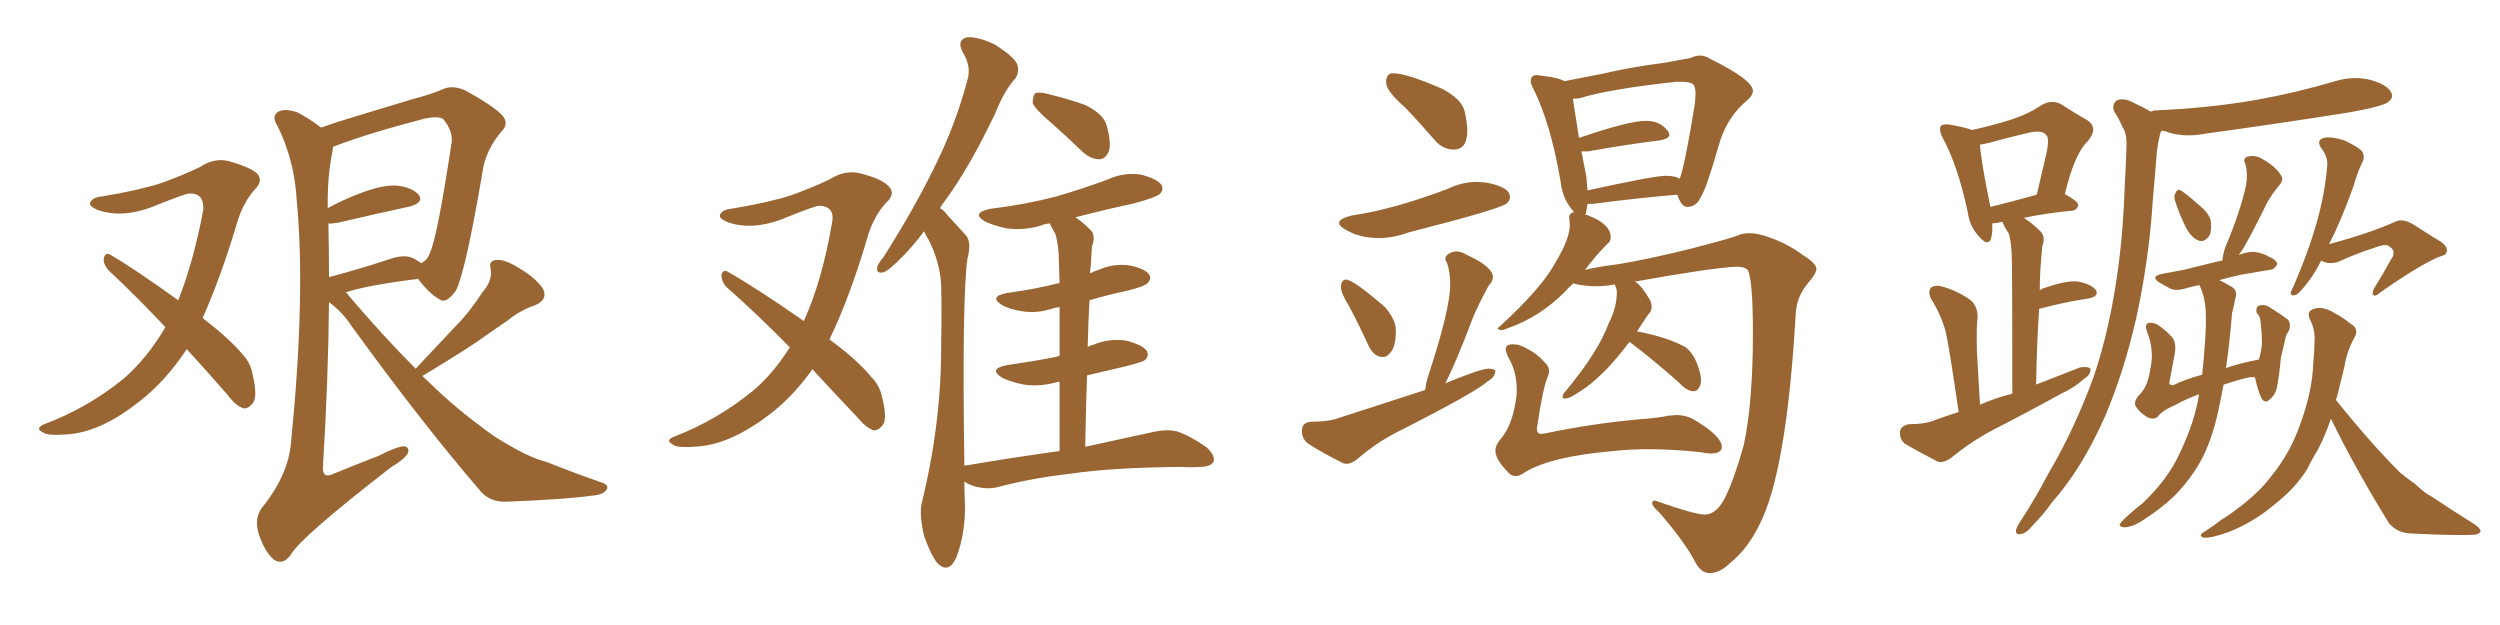 <svg xmlns="http://www.w3.org/2000/svg" xmlns:xlink="http://www.w3.org/1999/xlink" width="600" height="150"><path fill="#996633" padding="10" d="M44.82 83.79L44.82 83.79Q39.70 91.55 33.40 96.39L33.40 96.39Q24.76 103.27 17.14 104.15L17.14 104.15Q11.13 104.74 10.25 103.71L10.25 103.71Q8.50 102.98 10.25 101.95L10.25 101.95Q20.95 98.00 29.74 90.82L29.74 90.82Q35.30 85.99 39.70 78.52L39.70 78.52Q32.67 71.04 26.07 64.89L26.07 64.89Q24.76 63.43 24.90 61.96L24.90 61.96Q25.34 60.50 26.37 61.08L26.37 61.08Q32.23 64.45 42.77 72.07L42.77 72.07Q46.44 62.84 48.78 50.39L48.78 50.39Q49.07 46.29 45.41 46.44L45.41 46.44Q44.09 46.58 36.18 49.80L36.18 49.80Q29.30 52.29 23.88 50.54L23.88 50.54Q21.09 49.51 21.68 48.49L21.68 48.49Q22.41 47.31 24.32 47.17L24.32 47.17Q33.25 45.70 38.67 43.95L38.67 43.95Q43.95 42.04 47.90 40.14L47.90 40.14Q51.42 37.79 54.93 38.67L54.93 38.67Q59.62 39.99 61.52 41.46L61.52 41.46Q63.43 43.21 61.08 45.56L61.08 45.56Q58.59 48.34 57.13 52.73L57.13 52.73Q53.03 66.50 48.63 76.32L48.63 76.32Q55.08 81.30 58.15 84.96L58.15 84.96Q60.21 87.16 60.64 89.94L60.64 89.94Q61.96 95.51 60.50 96.97L60.50 96.97Q59.47 98.14 58.45 98.00L58.45 98.00Q56.54 97.41 54.64 94.78L54.64 94.78Q49.37 88.77 44.82 83.79ZM99.76 88.48L99.76 88.48Q104.59 83.35 109.13 78.52L109.13 78.52Q112.65 75 115.87 70.02L115.87 70.02Q118.21 67.38 117.77 64.60L117.77 64.60Q117.19 62.55 119.09 62.40L119.09 62.40Q121.00 62.11 124.51 64.31L124.51 64.31Q128.32 66.50 130.22 69.14L130.22 69.14Q131.69 71.78 128.47 73.24L128.47 73.24Q124.66 74.56 121.88 76.90L121.88 76.90Q118.21 79.39 114.26 82.18L114.26 82.18Q109.42 85.40 101.37 90.23L101.37 90.23Q108.54 97.27 114.70 101.81L114.70 101.81Q118.80 105.03 121.58 106.49L121.58 106.49Q127.15 109.86 131.25 110.89L131.25 110.89Q137.84 113.53 144.58 115.87L144.58 115.87Q146.19 116.46 145.61 117.48L145.61 117.48Q144.73 118.80 142.09 118.95L142.09 118.95Q136.23 119.82 121.58 120.41L121.58 120.41Q117.33 120.56 114.99 117.48L114.99 117.48Q101.37 101.66 84.67 78.66L84.67 78.66Q82.18 74.85 78.96 72.51L78.96 72.51Q78.81 90.67 77.49 112.35L77.49 112.35Q77.49 114.99 80.13 113.67L80.13 113.67Q85.84 111.33 90.82 109.42L90.82 109.42Q95.07 107.23 96.97 107.08L96.97 107.08Q98.44 107.37 97.85 108.84L97.85 108.84Q96.97 110.30 93.75 112.21L93.75 112.21Q72.22 128.91 69.87 133.01L69.87 133.01Q67.97 135.79 65.77 134.33L65.77 134.33Q63.57 132.57 62.11 128.17L62.11 128.17Q60.94 124.51 62.84 121.88L62.84 121.88Q69.29 113.96 69.87 105.91L69.87 105.91Q73.39 70.61 71.19 47.75L71.19 47.75Q70.61 38.38 66.65 30.32L66.65 30.32Q65.04 27.83 66.80 26.81L66.80 26.81Q68.26 25.93 71.34 26.95L71.34 26.95Q73.97 28.27 77.05 30.62L77.05 30.62Q80.71 29.30 85.69 27.83L85.69 27.83Q93.02 25.63 98.73 23.88L98.73 23.88Q103.27 22.71 106.35 21.39L106.35 21.39Q108.54 20.36 111.62 21.68L111.62 21.68Q118.07 25.20 120.41 27.54L120.41 27.54Q122.31 29.59 120.41 31.49L120.41 31.49Q117.04 35.45 116.02 39.99L116.02 39.99L116.02 39.99Q111.77 65.19 109.42 69.73L109.42 69.73Q107.08 72.95 105.62 71.92L105.62 71.92Q103.13 70.61 100.34 66.94L100.34 66.94Q88.33 68.41 82.91 70.17L82.91 70.17Q83.50 70.46 83.64 70.90L83.64 70.90Q92.14 80.86 99.76 88.48ZM99.17 61.96L99.17 61.96L99.17 61.96Q100.20 62.55 101.07 63.13L101.07 63.13Q102.54 62.55 103.13 60.79L103.13 60.79Q104.88 57.42 108.40 34.13L108.40 34.13Q108.69 31.35 106.35 28.56L106.35 28.56Q105.18 27.83 102.10 28.42L102.10 28.42Q88.04 32.08 80.13 35.16L80.13 35.16Q79.83 35.16 79.98 35.30L79.98 35.30Q79.83 35.60 79.83 36.18L79.83 36.18Q78.52 42.33 78.66 49.95L78.66 49.95Q81.88 48.19 85.55 46.73L85.55 46.73Q91.41 44.38 94.92 44.53L94.92 44.53Q98.73 44.82 100.49 46.73L100.49 46.73Q101.81 48.49 98.58 49.51L98.58 49.51Q91.11 51.12 81.01 53.47L81.01 53.47Q79.25 53.76 78.81 53.61L78.81 53.61Q78.96 59.77 78.96 66.50L78.96 66.50Q85.25 64.89 93.31 62.26L93.31 62.26Q96.97 60.94 99.17 61.96ZM194.97 88.62L194.97 88.62Q190.43 95.07 184.72 99.46L184.72 99.46Q175.93 106.20 168.31 107.08L168.31 107.08Q162.30 107.67 161.43 106.64L161.43 106.64Q159.67 105.76 161.57 104.88L161.57 104.88Q171.97 100.93 180.76 93.75L180.76 93.75Q185.60 89.65 189.55 83.35L189.55 83.35Q181.64 75.29 174.46 68.99L174.46 68.99Q173.14 67.68 173.14 65.92L173.14 65.92Q173.58 64.60 174.61 65.19L174.61 65.19Q181.35 68.99 192.92 77.05L192.92 77.05Q197.31 67.38 199.66 53.61L199.66 53.61Q200.54 49.51 196.58 49.37L196.58 49.37Q195.26 49.51 187.35 52.73L187.35 52.73Q180.47 55.22 175.05 53.47L175.05 53.47Q172.27 52.44 172.85 51.42L172.85 51.42Q173.58 50.24 175.49 50.10L175.49 50.10Q184.42 48.63 189.84 46.88L189.84 46.88Q195.12 44.97 199.07 43.07L199.07 43.07Q202.73 40.72 206.40 41.60L206.40 41.60Q211.23 42.77 213.13 44.53L213.13 44.53Q215.19 46.44 212.55 48.78L212.55 48.78Q209.91 51.71 208.45 56.10L208.45 56.10Q204.05 71.19 199.07 81.45L199.07 81.45Q205.81 86.43 209.03 90.38L209.03 90.38Q211.08 92.43 211.67 95.21L211.67 95.21Q213.13 100.78 211.67 102.25L211.67 102.25Q210.64 103.42 209.62 103.27L209.62 103.27Q207.71 102.54 205.81 100.20L205.81 100.20Q199.95 94.04 194.97 88.62ZM252.10 29.30L252.10 29.30Q248.44 26.22 247.85 24.76L247.85 24.76Q247.85 23.00 248.44 22.41L248.44 22.41Q249.32 21.97 251.51 22.56L251.51 22.56Q256.35 23.73 260.45 25.20L260.45 25.20Q264.70 27.25 265.58 30.03L265.58 30.03Q266.75 34.28 266.16 36.18L266.16 36.18Q265.43 38.09 263.96 38.23L263.96 38.23Q261.77 38.23 259.86 36.47L259.86 36.47Q255.76 32.52 252.10 29.30ZM254.30 108.25L254.30 108.25L254.30 108.25Q254.30 98.88 254.30 91.70L254.30 91.70Q253.86 91.55 253.71 91.70L253.71 91.70Q249.61 92.87 245.65 92.29L245.65 92.29Q242.72 91.70 240.53 90.67L240.53 90.67Q237.01 88.48 241.85 87.60L241.85 87.60Q248.00 86.72 253.27 85.69L253.27 85.69Q253.71 85.55 254.30 85.40L254.30 85.40Q254.30 78.22 254.30 73.68L254.30 73.68Q253.42 73.83 252.83 73.97L252.83 73.97Q249.02 75.29 245.36 74.71L245.36 74.71Q242.43 74.27 240.53 73.24L240.53 73.24Q237.16 71.19 241.70 70.31L241.70 70.31Q248.29 69.43 254.00 67.97L254.00 67.97Q254.15 67.97 254.30 67.97L254.30 67.97Q254.15 64.16 254.15 63.13L254.15 63.13Q254.15 58.89 253.27 56.10L253.27 56.10Q252.54 54.93 251.95 53.61L251.95 53.61Q250.63 53.76 249.61 54.20L249.61 54.20Q245.51 55.37 241.55 54.79L241.55 54.79Q238.62 54.20 236.43 53.17L236.43 53.17Q232.91 51.12 237.74 50.10L237.74 50.10Q246.24 49.07 253.42 47.17L253.42 47.17Q260.01 45.26 265.87 43.07L265.87 43.07Q269.68 41.31 273.78 41.89L273.78 41.89Q277.73 42.92 278.76 44.38L278.76 44.38Q279.35 45.56 278.32 46.58L278.32 46.58Q277.59 47.31 272.31 48.78L272.31 48.78Q264.84 50.39 258.11 52.15L258.11 52.15Q259.86 53.32 261.62 55.08L261.62 55.08Q263.09 56.40 262.06 59.18L262.06 59.18Q261.91 61.23 261.77 64.01L261.77 64.01Q261.62 64.75 261.62 65.63L261.62 65.63Q262.35 65.19 263.67 64.75L263.67 64.75Q267.48 63.13 271.14 63.72L271.14 63.72Q274.80 64.45 275.83 65.92L275.83 65.92Q276.42 66.94 275.39 67.97L275.39 67.97Q274.80 68.70 270.70 69.73L270.70 69.73Q265.87 70.75 261.47 72.07L261.47 72.07Q261.18 77.49 261.04 83.35L261.04 83.35Q261.47 82.91 262.35 82.76L262.35 82.76Q266.16 81.15 270.26 81.74L270.26 81.74Q274.22 82.76 275.24 84.23L275.24 84.23Q275.83 85.40 274.80 86.43L274.80 86.43Q274.22 86.87 270.26 87.89L270.26 87.89Q265.43 89.06 260.89 90.09L260.89 90.09Q260.60 98.29 260.45 107.23L260.45 107.23Q270.70 105.03 277.29 103.56L277.29 103.56Q280.22 102.98 282.57 103.56L282.57 103.56Q285.64 104.59 289.60 107.37L289.60 107.37Q291.80 109.42 291.21 110.89L291.21 110.89Q290.48 112.06 287.84 112.06L287.84 112.06Q285.79 112.21 283.45 112.06L283.45 112.06Q266.89 112.21 257.08 113.67L257.08 113.67Q247.85 114.70 239.50 116.89L239.50 116.89Q237.30 117.48 234.52 116.89L234.52 116.89Q232.76 116.46 231.45 115.58L231.45 115.58Q231.45 118.21 231.59 121.00L231.59 121.00Q231.74 127.88 229.54 133.74L229.54 133.74Q227.78 137.70 225.15 135.35L225.15 135.35Q223.54 133.59 221.78 128.61L221.78 128.61Q220.61 123.63 221.19 120.85L221.19 120.85Q226.03 101.22 225.88 82.18L225.88 82.18Q226.03 75.59 225.88 68.41L225.88 68.41Q225.59 62.84 222.80 57.42L222.80 57.42Q222.22 56.54 221.78 55.52L221.78 55.52Q219.14 59.03 216.80 61.38L216.80 61.38Q213.57 64.75 212.11 65.33L212.11 65.33Q210.35 65.77 210.50 64.31L210.50 64.31Q210.64 63.28 211.96 61.82L211.96 61.82Q219.14 50.54 224.12 40.43L224.12 40.43Q229.39 29.88 232.18 19.19L232.18 19.19Q233.20 15.97 231.01 12.45L231.01 12.45Q229.54 9.52 232.18 8.94L232.18 8.94Q234.81 8.79 238.77 10.69L238.77 10.69Q243.16 13.48 244.04 15.23L244.04 15.23Q244.78 16.99 243.75 18.75L243.75 18.75Q241.11 21.53 238.77 27.39L238.77 27.39Q232.76 39.99 226.90 48.05L226.90 48.05Q226.17 48.93 225.59 49.95L225.59 49.95Q226.61 50.54 227.20 51.42L227.20 51.42Q229.10 53.47 231.88 56.54L231.88 56.54Q233.20 58.15 232.18 62.11L232.18 62.11Q230.86 71.63 231.45 111.77L231.45 111.77Q243.60 109.72 254.30 108.25ZM348.93 35.89L348.93 35.89Q352.15 35.89 352.15 31.35L352.15 31.35Q352.15 29.44 351.49 26.66Q350.83 23.88 346.29 21.39L346.29 21.39Q337.65 17.58 334.28 17.58L334.28 17.58Q332.67 17.58 332.67 19.78L332.67 19.78Q332.67 21.83 337.21 25.78L337.21 25.78Q340.72 29.44 344.38 33.69L344.38 33.69Q346.29 35.89 348.93 35.89ZM330.91 57.13L330.91 57.13Q334.42 57.13 337.94 55.81L337.94 55.81Q360.35 50.10 361.67 48.78L361.67 48.78Q362.40 48.05 362.40 47.31L362.40 47.31Q362.40 44.82 356.54 43.80L356.54 43.80L354.49 43.65Q350.98 43.65 347.61 45.26L347.61 45.26Q334.57 50.24 324.46 51.71L324.46 51.71Q321.39 52.44 321.39 53.47L321.39 53.47Q321.39 54.35 323.14 55.22L323.14 55.22Q326.37 57.13 330.91 57.13ZM331.93 85.69L331.93 85.69Q332.81 85.69 333.54 84.81L333.54 84.81Q335.01 83.35 335.01 79.25L335.01 79.25Q335.01 76.76 332.37 73.68L332.37 73.68Q324.76 67.09 323.00 67.09L323.00 67.09Q321.83 67.24 321.83 68.99L321.83 68.99Q321.83 70.31 323.88 73.68L323.88 73.68Q326.22 78.08 328.42 82.91L328.42 82.91Q329.74 85.69 331.93 85.69ZM322.41 111.18L323.14 111.33Q324.32 111.33 325.78 110.16L325.78 110.16Q330.32 106.20 335.60 103.56L335.60 103.56Q354.35 94.04 356.98 91.55L356.98 91.55Q358.89 90.53 358.89 88.92L358.89 88.92Q358.30 88.48 357.28 88.48L357.28 88.48Q355.37 88.48 346.88 91.99L346.88 91.99Q349.37 87.16 353.47 76.32L353.47 76.32Q354.79 73.10 357.28 68.55L357.28 68.55Q358.30 67.53 358.30 66.50L358.30 66.50Q358.30 64.01 351.86 61.08L351.86 61.08Q350.68 60.35 349.51 60.35L349.51 60.35Q348.63 60.35 347.75 60.86Q346.88 61.38 346.88 62.11L346.88 62.11Q346.88 62.55 347.31 63.13L347.31 63.13Q348.05 65.48 348.05 68.26L348.05 68.26Q348.05 74.27 342.63 90.67L342.63 90.67Q342.19 92.14 342.04 93.60L342.04 93.60L321.24 100.34Q318.90 101.22 314.65 101.22L314.65 101.22Q312.45 101.37 312.45 103.42L312.45 103.42Q312.45 105.18 313.77 106.35L313.77 106.35Q317.29 108.69 322.41 111.18L322.41 111.18ZM410.30 137.55L410.30 137.55Q412.79 137.55 415.28 135.06L415.28 135.06Q419.38 131.84 422.31 125.83L422.31 125.83Q428.76 113.23 430.96 75.59L430.96 75.59Q431.10 71.19 434.03 67.82L434.03 67.82Q435.94 65.63 435.94 64.45L435.94 64.45Q435.79 63.13 432.71 61.23L432.71 61.23Q428.61 58.15 423.34 56.54L423.34 56.54Q421.44 55.96 419.82 55.96L419.82 55.96Q418.07 55.96 416.60 56.69L416.60 56.69Q413.53 57.71 406.05 59.62L406.05 59.62Q395.51 62.26 388.18 63.43L388.18 63.43Q383.64 64.01 380.42 64.75L380.42 64.75Q383.06 61.23 385.84 58.45L385.84 58.45Q386.57 58.01 386.57 56.98L386.57 56.98Q386.57 53.76 381.15 51.71L381.15 51.71Q381.01 51.56 380.42 51.56L380.42 51.56Q380.42 51.42 380.57 51.42L380.57 51.42L381.01 48.93L382.32 48.93Q393.46 47.46 402.54 46.73L402.54 46.73Q403.56 49.66 404.88 49.66L404.88 49.66Q407.08 49.66 408.11 47.46L408.11 47.46Q409.57 45.26 412.50 34.86L412.50 34.86Q414.40 28.13 419.38 24.02L419.38 24.02Q420.70 22.85 420.70 21.83L420.70 21.83Q420.70 19.19 410.60 14.21L410.60 14.21Q409.28 13.33 407.96 13.33L407.96 13.33Q406.93 13.33 405.76 13.92L405.76 13.92L399.32 15.09Q391.26 16.11 384.52 17.72L384.52 17.72L375.44 19.48Q373.97 18.60 369.87 18.16L369.87 18.16L368.85 18.02Q367.38 18.02 367.38 19.48L367.38 19.48Q367.38 20.21 368.12 21.53L368.12 21.53Q372.22 29.88 374.56 43.65L374.56 43.65Q375 47.75 377.49 50.54L377.49 50.54L377.78 50.98Q376.61 50.98 376.61 52.29L376.61 52.29L376.76 53.91Q376.76 57.28 373.39 62.84L373.39 62.84Q370.17 68.99 359.91 78.37L359.91 78.37Q359.47 78.66 359.47 78.81L359.47 78.81Q359.47 79.10 360.21 79.25L360.21 79.25Q360.79 79.25 362.55 78.52L362.55 78.52Q369.73 75.88 375.59 70.02L375.59 70.02Q376.46 68.99 377.64 67.97L377.64 67.97L377.93 68.12Q380.42 68.70 383.06 68.70L383.06 68.70Q385.25 68.70 387.60 68.26L387.60 68.26Q387.60 68.41 387.67 68.63Q387.74 68.85 387.89 69.21Q388.04 69.58 388.04 70.02L388.04 70.02Q388.04 73.83 386.13 77.49L386.13 77.49Q383.64 84.38 375.73 93.90L375.73 93.90Q375.15 94.48 375 95.21L375 95.21Q375 95.65 375.44 95.65L375.44 95.65Q376.46 95.65 377.64 94.92L377.64 94.92Q381.30 92.72 382.91 91.11L382.91 91.11Q386.28 88.33 391.11 82.03L391.11 82.03L391.26 82.18Q396.53 86.13 402.98 91.85L402.98 91.85Q404.88 93.90 406.49 93.90L406.49 93.90Q407.23 93.90 407.74 93.09Q408.25 92.29 408.25 91.26L408.25 91.26Q408.25 89.79 407.30 87.30Q406.35 84.81 404.59 83.35L404.59 83.35Q400.05 80.86 392.87 79.54L392.87 79.54L393.75 78.22Q395.21 75.88 396.09 74.85L396.09 74.85Q396.39 74.27 396.39 73.68L396.39 73.68Q396.39 72.80 395.95 71.92L395.95 71.92Q393.31 67.53 391.99 67.53L391.99 67.53L391.85 67.68Q411.47 64.16 416.89 64.01L416.89 64.01Q418.80 64.01 419.53 64.89L419.53 64.89Q420.70 67.68 420.70 79.98L420.70 79.98Q420.70 96.53 418.51 106.79L418.51 106.79Q416.31 114.70 414.18 119.09Q412.06 123.49 409.13 123.49L409.13 123.49Q406.79 123.49 398.00 120.41L398.00 120.41L397.12 120.12Q396.53 120.12 396.53 120.85L396.53 120.85Q396.53 121.44 398.14 122.90L398.14 122.90Q404.00 129.64 406.64 134.47L406.64 134.47Q408.11 137.55 410.30 137.55ZM381.01 45.70L381.01 45.70L380.71 42.33L379.54 36.33L381.15 36.33Q390.97 34.57 398.44 33.69L398.44 33.69Q400.63 33.25 400.63 32.37L400.63 32.37Q400.63 31.93 400.34 31.49L400.34 31.49Q398.44 29.00 395.07 29.00L395.07 29.00Q390.82 29.00 378.96 33.11L378.96 33.11L377.49 23.73L379.10 23.58Q386.13 21.39 402.25 19.63L402.25 19.63L403.56 19.63Q405.32 19.63 406.13 20.07Q406.93 20.51 406.93 22.56L406.93 22.56L406.79 24.76Q404.44 39.40 403.13 42.92L403.13 42.92Q402.10 42.19 399.76 42.19L399.76 42.19Q396.97 42.19 381.01 45.70ZM363.72 114.26L363.72 114.26Q364.75 114.26 365.92 113.38L365.92 113.38Q372.07 109.57 387.16 108.25L387.16 108.25Q391.11 107.81 395.65 107.81L395.65 107.81Q401.51 107.81 408.25 108.54L408.25 108.54Q409.57 108.84 410.60 108.84L410.60 108.84Q413.23 108.84 413.23 107.23L413.23 107.23Q413.23 104.74 406.93 100.93L406.93 100.93Q404.88 99.61 402.25 99.61L402.25 99.61L400.49 99.76Q397.71 100.34 393.46 100.63L393.46 100.63Q382.03 101.66 370.90 104.00L370.90 104.00L369.73 104.15Q369.43 104.15 369.14 103.86Q368.85 103.56 368.85 102.83L368.85 102.83L368.99 101.95Q370.31 93.02 371.48 90.38L371.48 90.38Q371.78 89.65 371.78 89.06L371.78 89.06Q371.78 87.89 370.75 87.01L370.75 87.01Q368.41 84.23 364.45 82.76L364.45 82.76L363.13 82.62Q361.38 82.62 361.38 83.79L361.38 83.79Q361.38 84.52 362.11 85.99L362.11 85.99Q364.01 89.21 364.01 93.46L364.01 93.46L364.01 94.63Q363.13 102.10 360.06 105.47L360.06 105.47Q358.89 106.93 358.89 108.11L358.89 108.11Q358.89 110.30 362.11 113.53L362.11 113.53Q362.84 114.26 363.72 114.26ZM470.07 98.88L470.07 98.88Q467.87 83.64 466.99 79.69L466.99 79.69Q465.82 75.44 463.48 71.78L463.48 71.78Q462.60 69.87 463.48 68.99L463.48 68.99Q464.65 68.26 466.41 68.85L466.41 68.85Q469.92 69.87 473.00 72.07L473.00 72.07Q474.76 73.68 474.61 76.46L474.61 76.46Q474.32 78.08 474.46 84.38L474.46 84.38Q474.76 89.50 475.20 97.12L475.20 97.12Q478.86 95.51 482.96 94.48L482.96 94.48Q482.96 64.60 482.81 61.08L482.81 61.08Q482.67 57.86 482.08 55.96L482.08 55.96Q481.20 54.79 480.62 53.32L480.62 53.32Q480.32 53.17 480.18 53.32L480.18 53.32Q479.00 53.61 478.13 53.61L478.13 53.61Q478.27 55.81 477.83 57.28L477.83 57.28Q477.10 59.33 474.76 56.54L474.76 56.54Q472.71 54.20 472.27 50.98L472.27 50.98Q469.92 39.84 466.26 33.11L466.26 33.11Q465.23 31.05 465.82 30.18L465.82 30.18Q466.41 29.74 467.87 29.88L467.87 29.88Q471.83 30.62 473.29 31.20L473.29 31.20Q478.56 30.03 482.67 28.71L482.67 28.71Q486.77 27.39 489.99 25.20L489.99 25.20Q492.63 23.73 494.97 25.20L494.97 25.20Q498.34 27.39 500.98 28.86L500.98 28.86Q503.76 30.76 500.98 33.98L500.98 33.98Q497.90 36.91 495.56 46.58L495.56 46.58Q498.78 48.34 498.78 49.22L498.78 49.22Q498.49 50.39 497.46 50.54L497.46 50.54Q490.28 51.27 485.74 52.29L485.74 52.29Q487.79 53.61 489.70 55.52L489.70 55.52Q491.02 56.84 490.14 59.18L490.14 59.18Q489.99 60.79 489.84 62.70L489.84 62.70Q489.55 66.06 489.55 69.73L489.55 69.73Q489.99 69.29 490.58 69.14L490.58 69.14Q495.56 67.38 498.34 67.53L498.34 67.53Q501.42 67.97 502.88 69.43L502.88 69.43Q504.05 71.04 501.27 71.63L501.27 71.63Q496.14 72.36 489.40 74.12L489.40 74.12Q488.82 82.47 488.67 92.29L488.67 92.29Q494.24 90.09 499.22 88.18L499.22 88.18Q501.12 87.89 501.71 88.48L501.71 88.48Q501.86 89.94 500.10 90.97L500.10 90.97Q497.90 93.02 494.68 94.48L494.68 94.48Q486.47 99.02 478.42 103.13L478.42 103.13Q473.14 105.91 468.31 109.86L468.31 109.86Q466.70 111.04 465.23 110.89L465.23 110.89Q460.40 108.40 457.18 106.49L457.18 106.49Q455.86 105.47 456.01 103.56L456.01 103.56Q456.15 102.25 458.06 101.81L458.06 101.81Q462.16 101.81 464.50 100.78L464.50 100.78Q467.29 99.76 470.07 98.88ZM477.69 49.66L477.69 49.66Q482.52 48.49 488.82 46.73L488.82 46.73Q489.99 41.75 491.02 37.35L491.02 37.35Q492.04 32.96 491.02 32.37L491.02 32.37Q490.28 31.20 487.21 31.79L487.21 31.79Q482.67 32.81 477.39 34.28L477.39 34.28Q476.22 34.57 475.20 34.72L475.20 34.72Q475.34 38.09 477.69 49.66ZM516.21 26.81L516.21 26.81Q516.65 26.51 517.24 26.51L517.24 26.51Q530.13 25.93 541.26 24.02L541.26 24.02Q551.07 22.27 560.45 19.48L560.45 19.48Q564.84 18.16 568.95 19.19L568.95 19.19Q573.05 20.36 573.93 22.27L573.93 22.27Q574.51 23.44 573.19 24.46L573.19 24.46Q572.02 25.49 563.96 26.95L563.96 26.95Q546.39 29.74 529.25 32.08L529.25 32.08Q524.85 32.96 520.90 31.93L520.90 31.93Q519.87 31.49 518.85 31.35L518.85 31.35Q518.55 31.64 518.41 32.23L518.41 32.23Q517.68 35.16 517.53 37.94L517.53 37.94Q517.09 42.92 516.65 48.34L516.65 48.34Q515.77 62.26 512.70 76.32L512.70 76.32Q509.77 89.21 505.22 99.90L505.22 99.90Q499.66 112.50 492.48 120.56L492.48 120.56Q490.43 123.49 488.09 125.83L488.09 125.83Q486.33 128.03 485.01 128.17L485.01 128.17Q483.69 128.47 483.84 127.15L483.84 127.15Q484.13 126.27 484.72 125.39L484.72 125.39Q488.38 119.82 491.60 113.67L491.60 113.67Q497.90 102.98 502.44 90.53L502.44 90.53Q505.66 81.15 507.57 69.58L507.57 69.58Q509.47 58.30 509.91 45.12L509.91 45.12Q510.21 39.84 510.35 35.30L510.35 35.30Q510.50 32.08 509.47 30.62L509.47 30.62Q508.45 28.27 507.42 26.81L507.42 26.81Q506.69 25.05 508.15 24.02L508.15 24.02Q509.91 23.44 512.26 24.76L512.26 24.76Q514.45 25.78 516.21 26.81ZM522.07 48.34L522.07 48.34Q521.63 47.02 522.07 46.44L522.07 46.44Q522.51 45.26 523.39 45.70L523.39 45.70Q524.85 46.58 527.93 49.37L527.93 49.37Q529.98 50.98 530.57 52.88L530.57 52.88Q530.86 55.22 530.27 56.54L530.27 56.54Q528.96 58.30 527.64 57.71L527.64 57.71Q526.03 57.13 524.71 54.79L524.71 54.79Q523.10 51.56 522.07 48.34ZM527.78 94.63L527.78 94.63Q524.85 95.65 522.22 97.12L522.22 97.12Q518.85 98.58 517.82 100.05L517.82 100.05Q516.94 100.78 515.48 100.20L515.48 100.20Q513.72 99.17 512.70 97.71L512.70 97.71Q511.82 96.39 513.57 94.63L513.57 94.63Q515.48 92.72 516.06 88.62L516.06 88.62Q517.09 84.23 515.33 79.69L515.33 79.69Q514.60 77.93 515.63 77.49L515.63 77.49Q516.80 77.34 517.82 77.93L517.82 77.93Q520.02 79.39 521.48 81.15L521.48 81.15Q522.36 82.62 521.92 84.96L521.92 84.96Q521.34 88.18 520.75 91.26L520.75 91.26Q520.31 92.58 521.63 92.43L521.63 92.43Q524.56 90.97 528.52 89.94L528.52 89.94Q529.54 80.27 529.39 75.73L529.39 75.73Q529.39 71.63 527.93 68.55L527.93 68.55Q527.78 68.41 527.78 68.41L527.78 68.41Q525.73 68.85 524.27 69.29L524.27 69.29Q522.22 69.87 520.90 69.29L520.90 69.29Q519.29 68.41 518.26 67.82L518.26 67.82Q516.06 66.36 518.70 65.77L518.70 65.77Q521.78 65.19 524.12 64.75L524.12 64.75Q527.78 63.87 531.88 62.84L531.88 62.84Q532.32 62.70 533.35 62.55L533.35 62.55Q533.50 61.08 534.08 59.33L534.08 59.33Q537.74 50.68 539.06 44.38L539.06 44.38Q539.50 41.75 538.92 39.40L538.92 39.40Q538.18 38.23 539.21 37.65L539.21 37.65Q541.11 37.06 542.87 38.09L542.87 38.09Q546.39 40.14 547.41 42.04L547.41 42.04Q548.29 43.21 546.83 44.68L546.83 44.68Q544.48 47.61 543.46 49.95L543.46 49.95Q540.82 55.37 538.48 59.47L538.48 59.47Q537.89 60.35 537.30 61.23L537.30 61.23Q537.89 60.94 538.48 60.79L538.48 60.79Q540.38 60.21 542.14 60.64L542.14 60.64Q543.75 61.08 544.34 61.52L544.34 61.52Q546.53 62.40 546.53 63.43L546.53 63.43Q545.80 64.75 544.78 64.75L544.78 64.75Q541.55 65.33 537.89 65.92L537.89 65.92Q534.52 66.65 532.62 67.24L532.62 67.24Q533.64 67.68 535.11 68.55L535.11 68.55Q537.30 69.58 536.43 71.78L536.43 71.78Q536.28 72.95 535.69 75.15L535.69 75.15Q535.11 82.47 534.23 88.33L534.23 88.33Q537.60 87.16 542.14 86.28L542.14 86.28Q542.72 84.38 542.87 82.47L542.87 82.47Q542.87 80.57 542.72 79.10L542.72 79.10Q542.58 77.34 542.43 76.46L542.43 76.46Q542.14 75.59 541.55 75L541.55 75Q541.41 73.83 541.99 73.39L541.99 73.39Q543.31 72.95 544.34 73.54L544.34 73.54Q547.27 75.29 549.17 76.76L549.17 76.76Q549.90 77.93 549.32 79.39L549.32 79.39Q548.58 80.42 548.44 81.45L548.44 81.45Q548.00 83.50 547.41 85.84L547.41 85.84Q546.97 90.67 546.39 93.31L546.39 93.31Q545.95 94.92 544.63 95.95L544.63 95.95Q543.60 96.97 542.72 95.51L542.72 95.51Q541.85 93.60 541.26 90.82L541.26 90.82Q541.11 90.53 541.11 90.53L541.11 90.53Q539.94 90.23 534.23 92.14L534.23 92.14Q533.64 92.29 533.64 92.43L533.64 92.43Q533.20 94.63 532.76 96.83L532.76 96.83Q531.30 104.44 528.66 109.72L528.66 109.72Q526.03 114.84 521.63 119.24L521.63 119.24Q518.55 122.17 513.72 125.24L513.72 125.24Q511.52 126.56 509.77 126.56L509.77 126.56Q508.59 126.42 508.74 125.83L508.74 125.83Q509.18 125.10 510.64 123.78L510.64 123.78Q512.40 122.17 514.31 120.70L514.31 120.70Q520.31 114.99 523.10 108.84L523.10 108.84Q526.76 101.22 527.78 94.63ZM557.08 62.55L557.08 62.55Q555.62 65.48 554.15 67.38L554.15 67.38Q552.10 70.17 551.07 70.75L551.07 70.75Q549.76 71.19 549.76 70.17L549.76 70.17Q550.05 69.58 550.63 68.26L550.63 68.26Q554.00 60.50 555.91 53.76L555.91 53.76Q557.96 46.73 558.54 39.70L558.54 39.70Q558.69 37.65 557.23 35.74L557.23 35.74Q555.76 33.69 557.67 33.11L557.67 33.11Q559.42 32.67 562.65 33.69L562.65 33.69Q566.02 35.30 566.89 36.33L566.89 36.33Q567.63 37.50 567.04 38.82L567.04 38.82Q565.87 41.02 564.84 44.68L564.84 44.68Q561.91 52.88 559.13 58.30L559.13 58.30Q558.98 58.45 558.98 58.59L558.98 58.59Q568.80 55.96 574.95 53.17L574.95 53.17Q576.71 52.29 579.49 54.05L579.49 54.05Q581.98 55.66 584.33 57.13L584.33 57.13Q587.40 58.74 587.26 60.21L587.26 60.21Q587.11 61.23 586.08 61.38L586.08 61.38Q581.54 62.99 571.29 70.17L571.29 70.17Q569.97 71.34 569.53 70.75L569.53 70.75Q569.24 70.17 569.82 69.14L569.82 69.14Q572.02 65.63 573.93 62.11L573.93 62.11Q574.51 61.38 574.37 60.94L574.37 60.94Q574.80 59.91 573.05 58.89L573.05 58.89Q572.17 58.59 569.82 59.47L569.82 59.47Q565.28 60.94 561.18 62.84L561.18 62.84Q558.98 63.57 557.08 62.55ZM559.42 100.49L559.42 100.49L559.42 100.49Q558.11 104.44 556.20 108.11L556.20 108.11Q554.88 110.16 553.86 112.35L553.86 112.35Q551.07 117.04 545.80 121.14L545.80 121.14Q540.97 125.24 535.11 127.59L535.11 127.59Q530.71 129.20 528.96 129.05L528.96 129.05Q527.34 128.61 529.10 127.59L529.10 127.59Q531.15 126.27 533.06 124.80L533.06 124.80Q534.96 123.63 536.28 122.61L536.28 122.61Q542.14 118.36 545.36 113.96L545.36 113.96Q549.61 108.69 551.95 102.10L551.95 102.10Q555.03 93.75 555.18 87.01L555.18 87.01Q555.47 84.52 555.47 82.32L555.47 82.32Q555.76 79.25 554.30 76.46L554.30 76.46Q553.56 74.71 555.32 74.12L555.32 74.12Q557.52 73.39 560.30 75.15L560.30 75.15Q562.06 76.03 564.26 77.78L564.26 77.78Q566.31 78.96 564.99 81.15L564.99 81.15Q563.23 84.38 562.65 88.04L562.65 88.04Q561.77 91.55 560.89 95.21L560.89 95.21Q560.74 95.51 560.60 95.95L560.60 95.95Q568.80 106.20 575.98 113.38L575.98 113.38Q577.73 114.84 579.64 116.16L579.64 116.16Q582.13 118.51 583.45 119.09L583.45 119.09Q588.28 122.31 594.14 125.98L594.14 125.98Q595.46 127.00 595.31 127.59L595.31 127.59Q595.02 128.17 593.99 128.32L593.99 128.32Q590.19 128.61 578.61 128.03L578.61 128.03Q575.24 127.88 573.34 125.54L573.34 125.54Q565.28 112.50 559.42 100.49Z"/></svg>